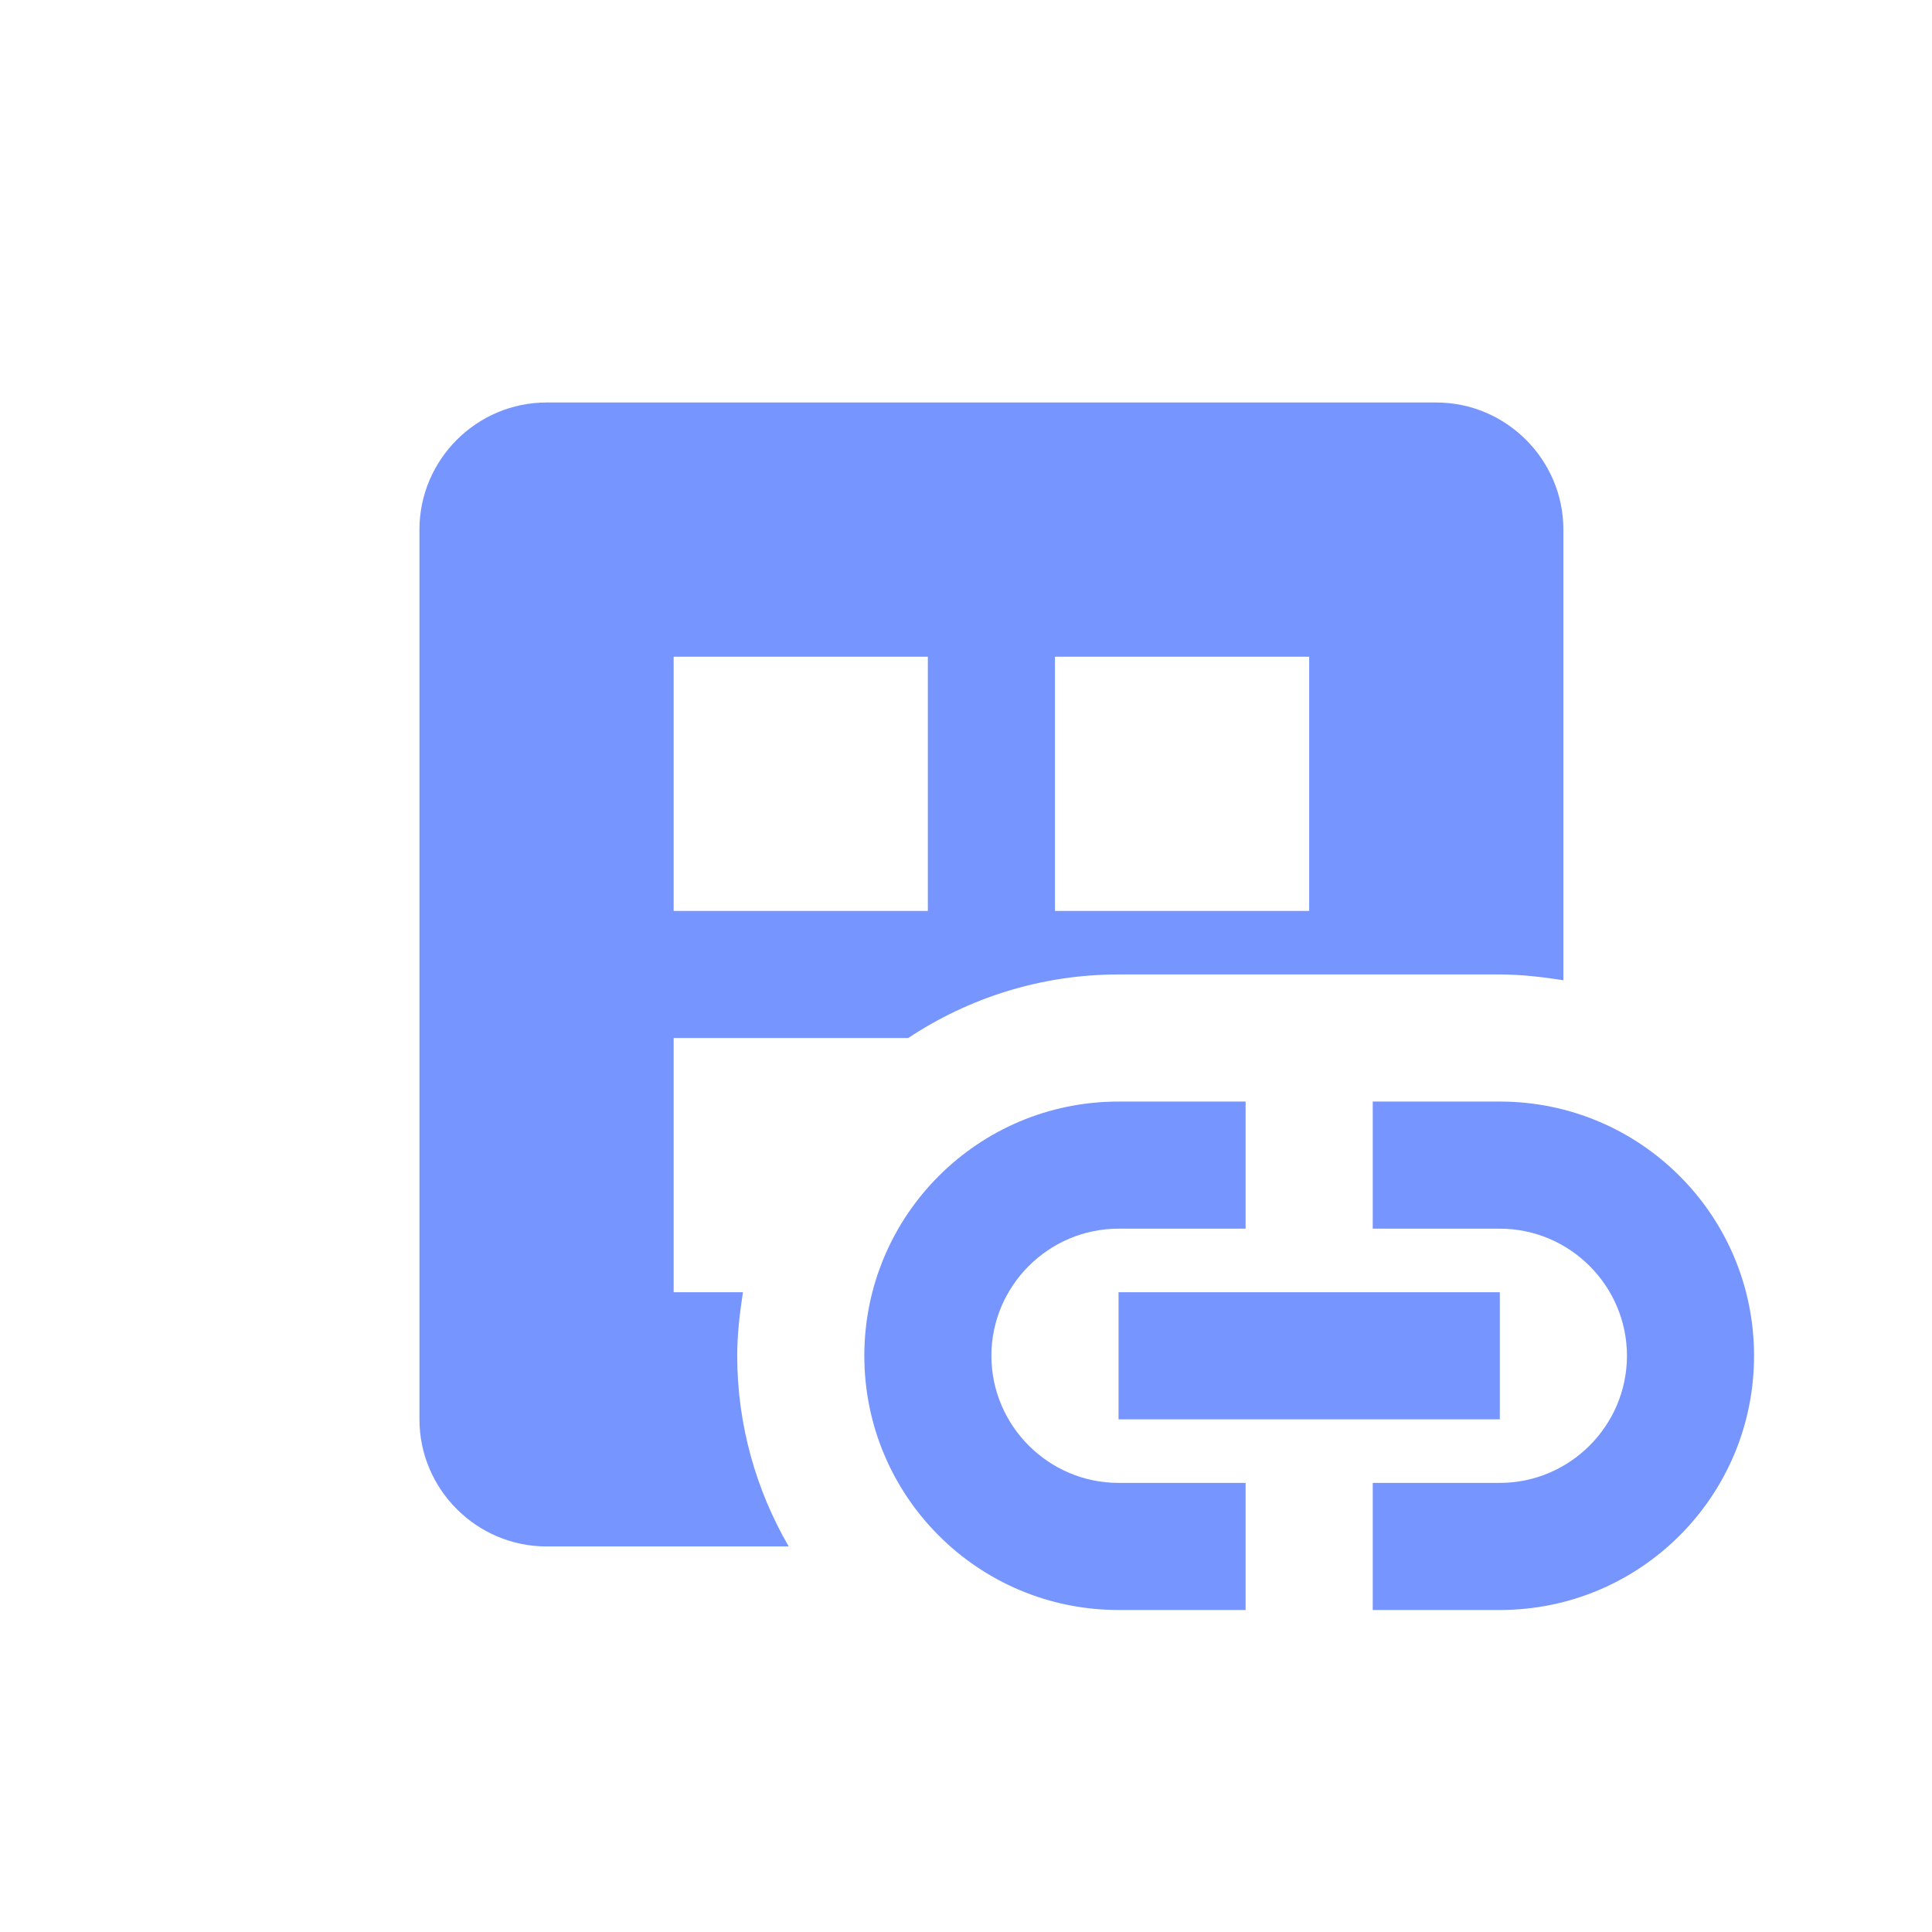 <?xml version="1.0" encoding="UTF-8"?> <svg xmlns="http://www.w3.org/2000/svg" width="48" height="48" viewBox="0 0 48 48" fill="none"><path d="M18.458 32.105H16.737V25.79H22.563C24.063 24.795 25.863 24.21 27.789 24.21H37.263C37.8 24.21 38.321 24.274 38.842 24.353V13.158C38.842 11.421 37.421 10 35.684 10H13.579C11.842 10 10.421 11.421 10.421 13.158V35.263C10.421 37 11.842 38.421 13.579 38.421H19.595C18.789 37.032 18.316 35.405 18.316 33.684C18.316 33.147 18.379 32.626 18.458 32.105ZM26.21 16.316H32.526V22.632H26.21V16.316ZM16.737 16.316H23.052V22.632H16.737V16.316Z" fill="#7695FF"></path><path d="M24.631 33.684C24.631 31.947 26.053 30.526 27.789 30.526H30.947V27.368H27.789C24.3 27.368 21.474 30.195 21.474 33.684C21.474 37.174 24.3 40 27.789 40H30.947V36.842H27.789C26.053 36.842 24.631 35.421 24.631 33.684ZM37.263 27.368H34.105V30.526H37.263C39 30.526 40.421 31.947 40.421 33.684C40.421 35.421 39 36.842 37.263 36.842H34.105V40H37.263C40.753 40 43.579 37.174 43.579 33.684C43.579 30.195 40.753 27.368 37.263 27.368Z" fill="#7695FF"></path><path d="M27.79 32.105H37.263V35.263H27.79V32.105Z" fill="#7695FF"></path></svg> 